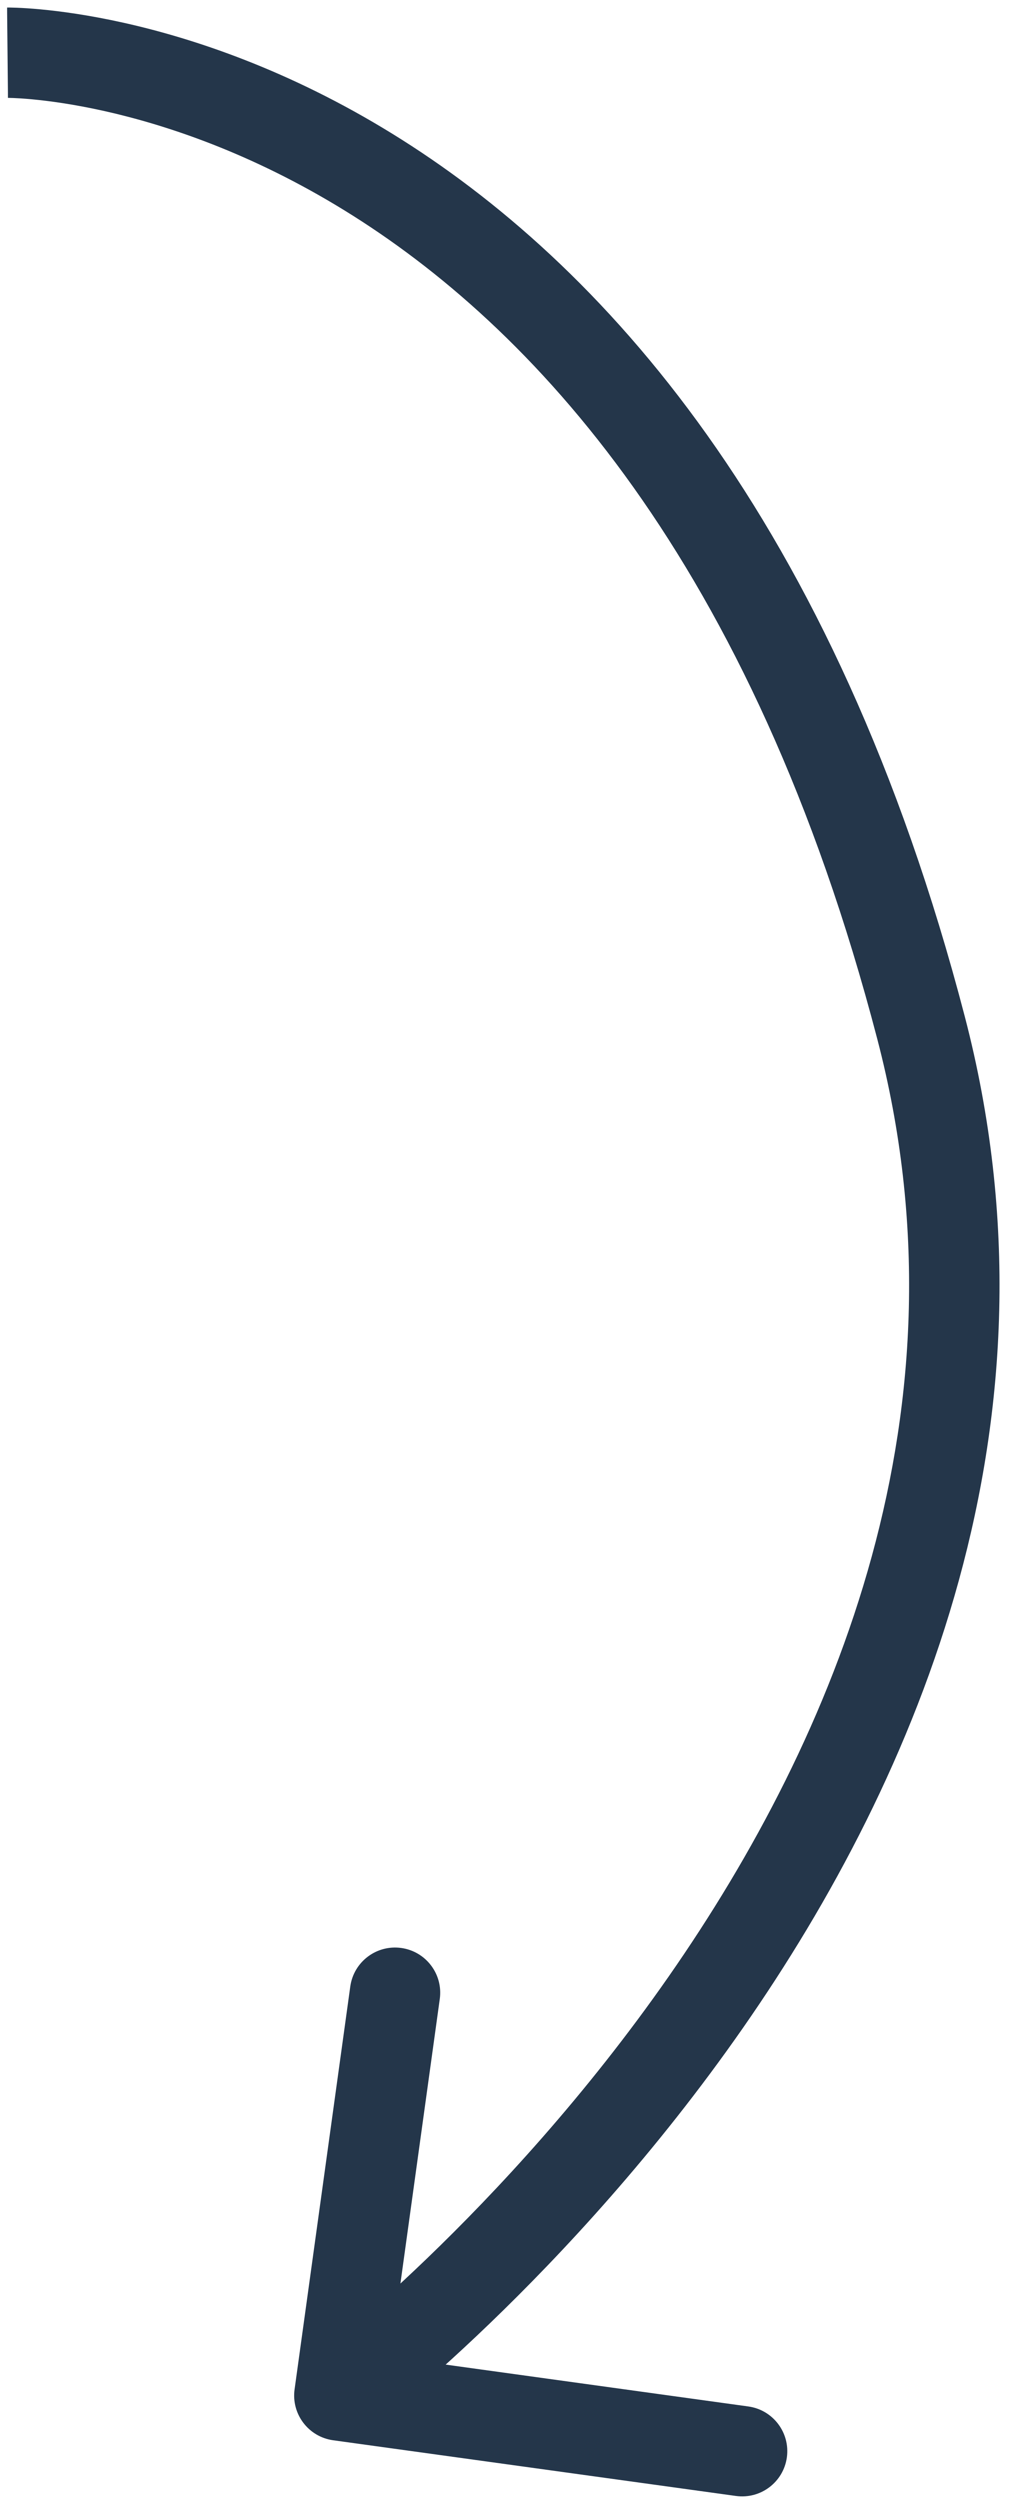 <svg width="67" height="166" viewBox="0 0 67 166" fill="none" xmlns="http://www.w3.org/2000/svg">
<path d="M61.161 68.252L58.258 69.009L61.161 68.252ZM19.561 158.65C19.334 160.291 20.48 161.806 22.122 162.033L48.867 165.731C50.508 165.958 52.023 164.812 52.25 163.17C52.477 161.529 51.33 160.015 49.689 159.788L25.915 156.5L29.203 132.726C29.43 131.085 28.283 129.571 26.642 129.344C25.001 129.117 23.486 130.263 23.259 131.904L19.561 158.65ZM0.5 3.5C0.531 6.5 0.529 6.5 0.527 6.5C0.527 6.5 0.525 6.5 0.524 6.5C0.523 6.5 0.522 6.5 0.521 6.5C0.521 6.5 0.523 6.5 0.527 6.5C0.536 6.5 0.556 6.5 0.585 6.5C0.643 6.501 0.742 6.503 0.878 6.508C1.15 6.519 1.573 6.542 2.129 6.595C3.243 6.699 4.888 6.917 6.932 7.374C11.019 8.289 16.687 10.158 22.881 13.975C35.195 21.564 49.931 37.069 58.258 69.009L61.161 68.252L64.064 67.495C55.39 34.222 39.795 17.351 26.029 8.867C19.183 4.648 12.873 2.556 8.242 1.519C5.927 1.001 4.029 0.746 2.688 0.621C2.018 0.558 1.486 0.528 1.11 0.513C0.922 0.506 0.773 0.502 0.666 0.501C0.612 0.5 0.568 0.5 0.535 0.5C0.519 0.5 0.505 0.5 0.493 0.5C0.488 0.5 0.483 0.5 0.479 0.5C0.477 0.5 0.474 0.5 0.473 0.5C0.47 0.5 0.468 0.5 0.5 3.5ZM61.161 68.252L58.258 69.009C64.649 93.521 55.495 115.308 44.412 131.224C38.886 139.16 32.94 145.543 28.372 149.942C26.091 152.139 24.161 153.834 22.808 154.974C22.133 155.544 21.602 155.975 21.244 156.26C21.065 156.402 20.93 156.508 20.842 156.576C20.798 156.611 20.765 156.636 20.745 156.651C20.735 156.659 20.728 156.664 20.724 156.667C20.722 156.669 20.721 156.669 20.721 156.67C20.72 156.67 20.721 156.67 20.721 156.67C20.721 156.669 20.722 156.669 22.532 159.061C24.343 161.453 24.344 161.452 24.346 161.451C24.346 161.45 24.348 161.449 24.349 161.448C24.352 161.446 24.355 161.443 24.36 161.44C24.368 161.434 24.38 161.425 24.395 161.413C24.425 161.39 24.467 161.358 24.521 161.316C24.629 161.232 24.784 161.111 24.983 160.952C25.381 160.635 25.955 160.169 26.676 159.561C28.117 158.347 30.147 156.563 32.535 154.263C37.304 149.67 43.529 142.991 49.336 134.652C60.919 118.018 71.079 94.401 64.064 67.495L61.161 68.252Z" fill="#24364A"/>
</svg>
